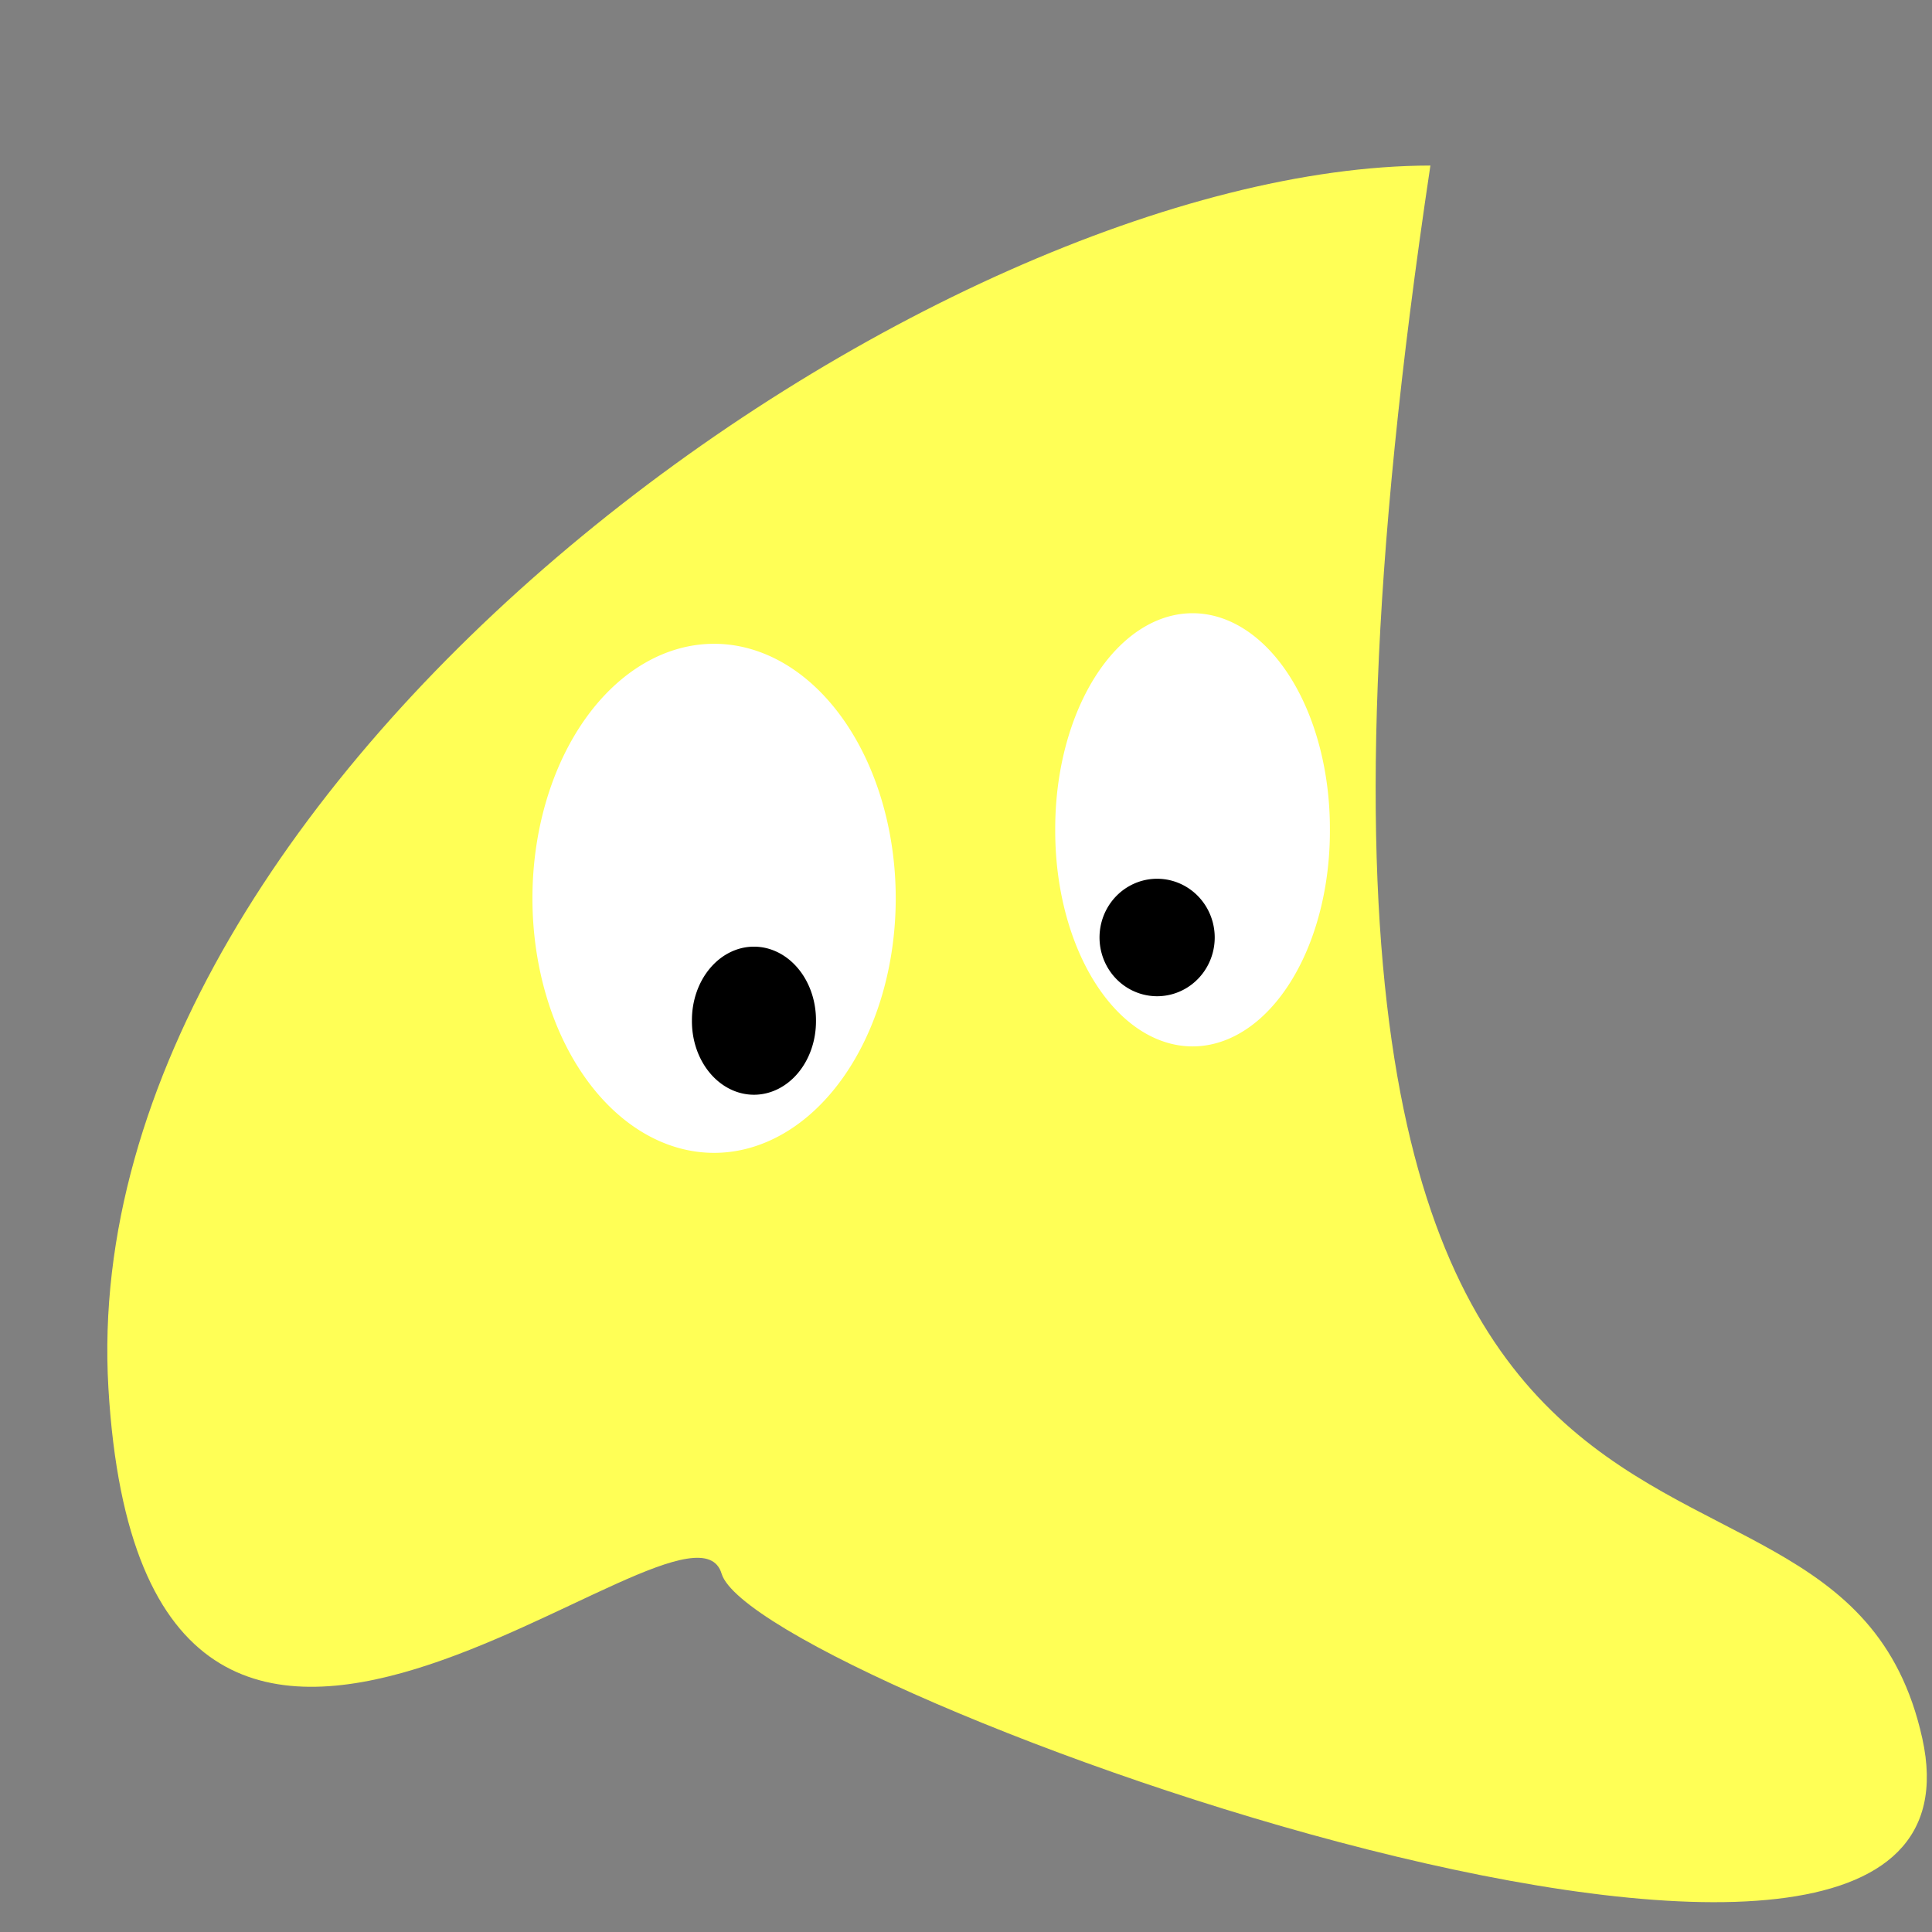 <?xml version="1.0"?><svg width="437.5" height="437.5" xmlns="http://www.w3.org/2000/svg">
 <rect width="100%" height="100%" fill="#808080" stroke="none"/>
 <title>duck</title>
 <g>
  <title>Layer 1</title>
  <path d="m323.912,37.488c-112.755,0.156 -307.487,137.786 -299.366,276.782c8.121,138.995 131.261,16.692 138.861,42.088c7.6,25.396 292.095,128.769 271.898,37.308c-20.197,-91.46 -166.693,12.197 -111.393,-356.178l0,0z" id="path622" fill="#ffff56" fill-rule="evenodd"/>
  <path d="m202.837,203.426a41.133,57.638 0 1 0 -82.267,0a41.133,57.638 0 1 0 82.267,0l-41.134,0l41.134,0z" id="path595" stroke-width="1pt" fill-rule="evenodd" fill="#ffffff"/>
  <path d="m301.156,187.91a31.101,48.77 0 1 0 -62.201,0a31.101,48.77 0 1 0 62.201,0l-31.1,0l31.1,0z" id="path596" stroke-width="1pt" fill-rule="evenodd" fill="#ffffff"/>
  <path d="m184.778,231.137a14.046,16.626 0 1 0 -28.091,0a14.046,16.626 0 1 0 28.091,0l-14.046,0l14.046,0z" id="path597" stroke-width="1pt" fill-rule="evenodd" fill="#000000"/>
  <path d="m275.071,212.295a13.042,13.301 0 1 0 -26.084,0a13.042,13.301 0 1 0 26.084,0l-13.043,0l13.043,0z" id="path598" stroke-width="1pt" fill-rule="evenodd" fill="#000000"/>
 </g>

</svg>